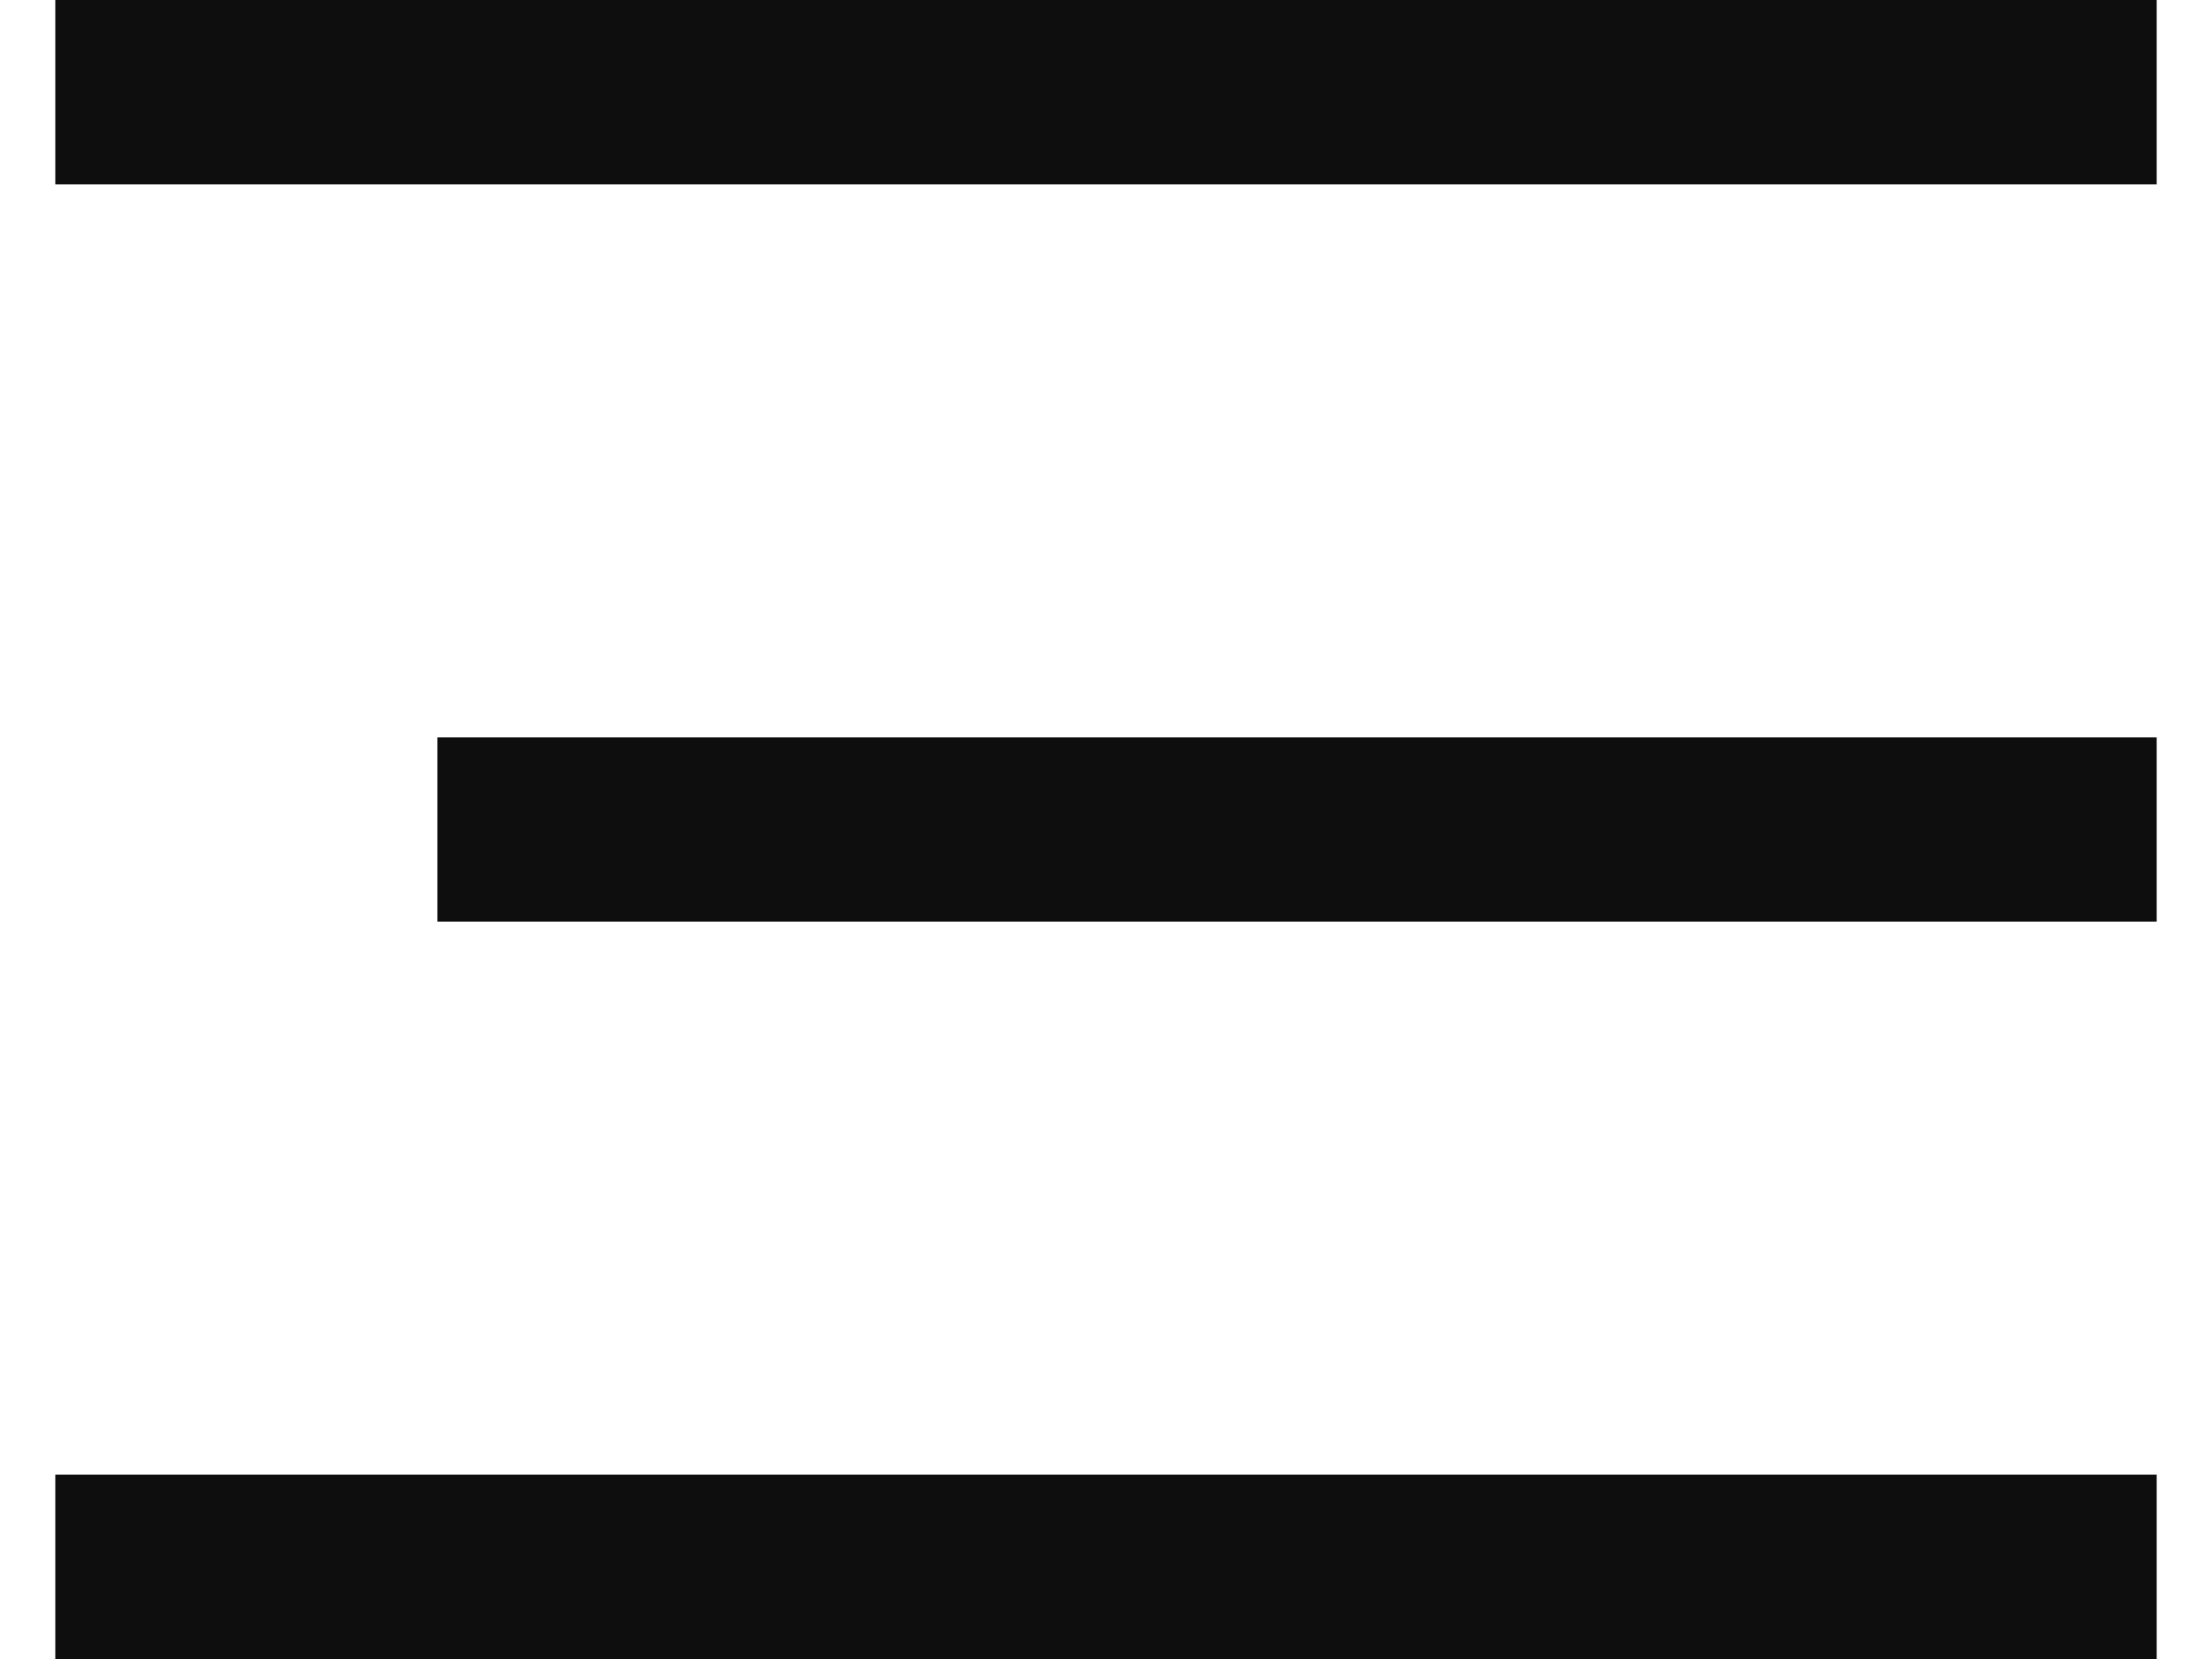 <svg width="20" height="15" viewBox="0 0 20 15" fill="none" xmlns="http://www.w3.org/2000/svg">
<path d="M0.5 0H19.5V1.667H0.5V0Z" fill="#0E0E0E"/>
<path d="M3.955 6.667H19.5V8.333H3.955V6.667Z" fill="#0E0E0E"/>
<path d="M0.5 13.333H19.5V15H0.5V13.333Z" fill="#0E0E0E"/>
</svg>
